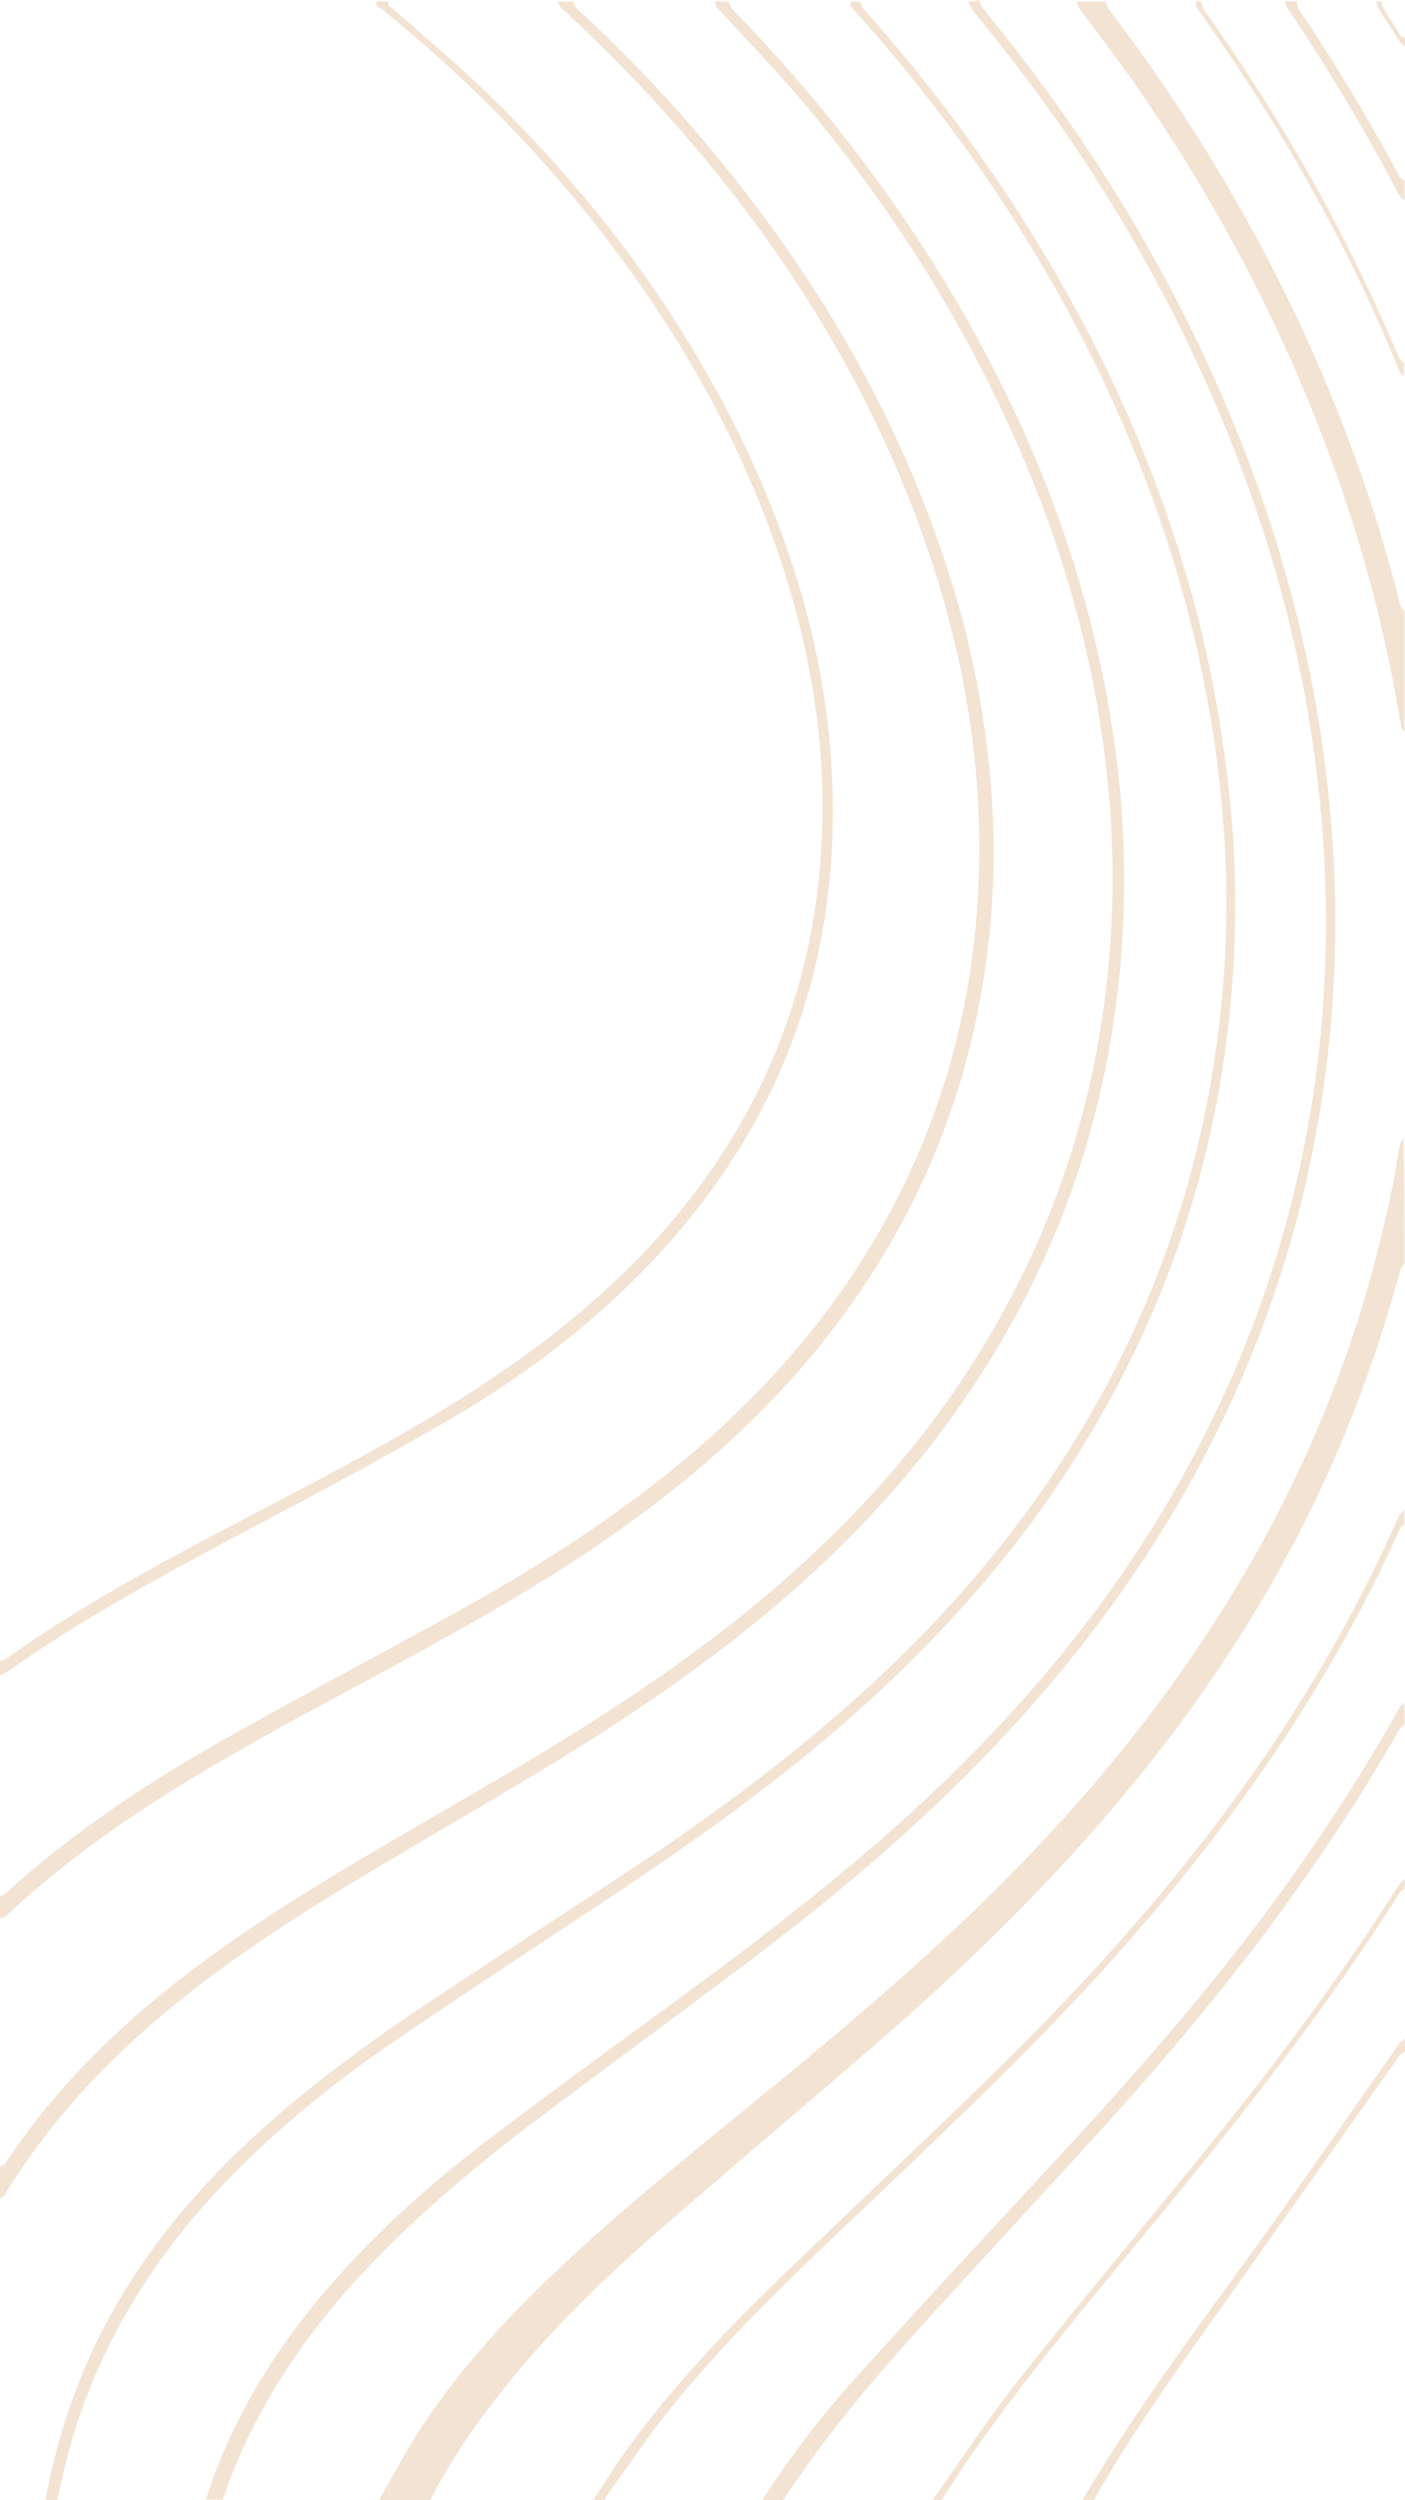 <?xml version="1.0" encoding="UTF-8" standalone="no"?><svg xmlns="http://www.w3.org/2000/svg" xmlns:xlink="http://www.w3.org/1999/xlink" fill="#000000" height="500.3" preserveAspectRatio="xMidYMid meet" version="1" viewBox="-0.0 -0.3 281.3 500.3" width="281.3" zoomAndPan="magnify"><g id="change1_1"><path d="M281.2,252.6c-0.3,0.4-0.7,0.7-0.8,1.1c-4.1,15.2-9.4,29.9-16.1,44.2c-10.7,22.8-24.6,43.6-40.8,62.8 c-15.3,18.1-32.3,34.4-50.2,49.8c-13.9,12-27.9,23.8-41.8,35.9c-12.4,10.8-24.1,22.4-34,35.6c-4.3,5.7-8.1,11.7-11.4,18 c-3.4,0-6.8,0-10.2,0c2.8-4.9,5.4-9.9,8.5-14.6c8.2-12.5,18.4-23.3,29.3-33.4c13-12.1,26.8-23.1,40.5-34.3 c17.3-14.2,34.4-28.7,50-44.8c20.8-21.4,38.6-44.9,52.2-71.5c10.9-21.4,18.6-43.9,23-67.5c0.3-1.7,0.5-3.4,0.9-5.1 c0.1-0.5,0.5-0.9,0.7-1.4C281.2,235.8,281.2,244.2,281.2,252.6z" fill="#f3e3d3"/></g><g id="change1_2"><path d="M281.2,344.8c-0.3,0.3-0.8,0.5-1,0.9c-15.8,27.8-35.3,53-56.6,76.7c-13.1,14.5-26.5,28.8-39.6,43.3 c-9.8,10.8-19.2,22.1-27.2,34.3c-1.4,0-2.8,0-4.2,0c5.5-8.5,11.6-16.6,18.4-24.1c12.2-13.6,24.7-27,37.1-40.4 c14.3-15.4,28.3-30.9,41.1-47.5c11.4-14.8,21.9-30.3,31-46.6c0.2-0.4,0.7-0.6,1-0.9C281.2,341.8,281.2,343.3,281.2,344.8z" fill="#f3e3d3"/></g><g id="change1_3"><path d="M281.2,304.7c-0.3,0.3-0.7,0.5-0.9,0.9c-15.3,34.1-36.9,63.9-62.2,91.3c-16,17.3-33.2,33.3-50.2,49.5 c-11.8,11.2-23.5,22.6-33.7,35.3c-4.5,5.5-8.4,11.5-12.6,17.2c-0.2,0.3-0.4,0.8-0.6,1.1c-0.8,0-1.6,0-2.3,0c2.6-3.8,5-7.8,7.8-11.5 c9.4-12.7,20.4-24.1,31.8-35c13.2-12.7,26.6-25.2,39.7-38c18.2-17.7,35.2-36.4,50-56.9c12.6-17.4,23.4-35.9,32.1-55.6 c0.2-0.4,0.7-0.8,1-1.2C281.2,302.8,281.2,303.7,281.2,304.7z" fill="#f3e3d3"/></g><g id="change1_4"><path d="M281.2,377.6c-0.3,0.3-0.8,0.5-1,0.9c-14.8,23.4-31.9,45-49.5,66.4c-12,14.6-24.3,29.1-35.2,44.6 c-2.4,3.4-4.7,7-7,10.5c-0.6,0-1.2,0-1.8,0c5.7-8,11.1-16.3,17.2-24c11.8-14.9,24-29.5,36-44.2c14.4-17.7,28.1-35.8,40.3-55.1 c0.3-0.4,0.7-0.7,1.1-1C281.2,376.4,281.2,377,281.2,377.6z" fill="#f3e3d3"/></g><g id="change1_5"><path d="M216.7,500c11.3-19.2,24.8-36.8,37.7-54.8c8.7-12.1,17.1-24.3,25.7-36.5c0.3-0.4,0.8-0.8,1.2-1.1 c0,0.9,0,1.7,0,2.6c-0.3,0.2-0.8,0.4-1,0.7c-14.4,20.3-28.7,40.6-43.1,60.9c-6.4,9.1-12.7,18.4-18.2,28.2 C218.2,500,217.4,500,216.7,500z" fill="#f3e3d3"/></g><g id="change1_6"><path d="M0,433.3c0.3-0.2,0.8-0.3,1-0.6c12-18.2,28-32.5,45.8-44.8c14.1-9.8,29-18.3,43.8-26.9 c16.6-9.6,33.1-19.4,48.5-30.8c19.9-14.6,37.7-31.5,51.8-51.9c14.7-21.3,24.5-44.7,29-70.2c2.6-14.7,3.4-29.5,2.5-44.3 c-1.8-28.4-9.3-55.2-21.3-80.9c-11.1-23.8-25.4-45.5-42.5-65.3c-4.8-5.5-9.9-10.8-14.9-16.2C143.3,1,143.2,0.4,143,0 c1,0,1.9,0,2.9,0c0.2,0.5,0.4,1.1,0.7,1.5c14.5,14.9,27.5,31,38.7,48.4c15.5,24.1,27.2,49.9,33.9,77.8c4.7,19.7,6.8,39.7,5.5,59.9 c-2.6,41.9-18.1,78.6-45.7,110.2c-14.7,16.8-31.9,30.8-50.3,43.2c-15,10.2-30.8,19.2-46.4,28.4c-14.1,8.3-28.2,16.8-41.3,26.7 C26.6,407,13.9,419.3,3.8,434.4c-1,1.4-1.9,2.9-2.8,4.4c-0.2,0.4-0.7,0.6-1,0.8C0,437.5,0,435.4,0,433.3z M111.7,0 c0.2,0.5,0.3,1,0.7,1.3c8.6,7.9,16.8,16.3,24.5,25.2c19.2,22.2,34.8,46.6,45.5,74c10.2,26.2,15.3,53.2,13.2,81.4 c-1.6,22.1-7.7,42.8-18.4,62.2c-10.7,19.3-25.1,35.4-42.1,49.3c-13.9,11.3-29,20.8-44.6,29.4c-14.4,7.9-28.9,15.6-43.2,23.6 C30.8,355.6,15,365.9,1,378.7c-0.3,0.2-0.7,0.3-1,0.5c0,1.5,0,3,0,4.4c0.4-0.2,0.9-0.2,1.2-0.5c8.9-8.3,18.5-15.6,28.7-22.2 c13.4-8.7,27.5-16.3,41.5-23.8c15.4-8.3,30.7-16.6,45.3-26.2c17.6-11.7,33.8-25.1,47.2-41.6c20.1-24.8,31.5-53,34.4-84.7 c1-11.3,0.8-22.6-0.5-33.9c-1.4-11.9-3.8-23.5-7.4-34.9c-10.3-33.1-27.6-62.1-49.9-88.4c-7.8-9.2-16.2-17.9-25.1-26.1 C115,0.9,115,0.4,114.8,0C113.8,0,112.8,0,111.7,0z M193.8,0c0.4,0.7,0.6,1.4,1.1,2c20.6,24.8,37.4,51.9,49.8,81.7 c12.2,29.3,19.4,59.8,20.6,91.6c0.6,16.3-0.4,32.4-3.2,48.5c-3.9,22.2-10.9,43.3-21.1,63.4c-12.8,25.3-29.9,47.4-50.1,67.2 c-15.6,15.3-32.7,28.8-50.2,41.7c-14.3,10.6-28.8,21-43,31.8c-12.6,9.6-24.2,20.1-34.3,32.3c-9.8,11.9-17.5,25-22.2,39.7 c1.1,0,2.3,0,3.4,0c0.3-0.9,0.6-1.7,0.9-2.6c6.1-16.6,15.9-30.9,27.9-43.6c10.1-10.7,21.4-20.2,33.1-29.1 c14.5-10.9,29.2-21.7,43.7-32.6c18.5-14,36.2-29,51.9-46.1c17.1-18.5,31.5-38.9,42.5-61.6c12.8-26.6,20.2-54.7,22.2-84.2 c0.8-11.1,0.7-22.3-0.1-33.4c-0.8-10.6-2.2-21.2-4.3-31.7c-4.8-23.7-12.7-46.4-23.3-68.2c-11.4-23.5-25.7-45.2-42.3-65.4 c-0.4-0.5-0.5-1.1-0.8-1.7C195.3,0,194.5,0,193.8,0z M170.3,0c0,0.3,0,0.8,0.1,1c0.7,0.9,1.5,1.7,2.2,2.5 c20.1,22.7,36.9,47.6,49.6,75.2c13.1,28.5,21.2,58.4,23,89.9c0.8,13.6,0.2,27.2-1.7,40.8c-2.3,16.4-6.5,32.4-12.7,47.7 c-11.4,28.3-28.6,52.6-50.3,73.9c-15.5,15.2-32.6,28.3-50.6,40.4c-14.6,9.7-29.3,19.2-43.9,28.9c-12.7,8.4-24.9,17.4-36.1,27.8 c-12.3,11.5-22.7,24.4-30.2,39.5c-5.1,10.3-8.5,21.1-10.6,32.4c0.8,0,1.6,0,2.3,0c0.1-0.5,0.3-0.9,0.4-1.4c4.5-23,15.4-42.8,31.2-60 C53.8,427,66.1,416.9,79.2,408c13.9-9.5,28-18.7,42-28c17.2-11.4,33.9-23.2,49.4-36.9c17.2-15.2,32.4-32.1,44.7-51.6 c18.9-29.8,29.4-62.4,31.6-97.7c0.7-11.5,0.5-23-0.7-34.4c-1.1-10.9-2.9-21.6-5.4-32.3c-7.3-30.3-19.9-58.4-36.7-84.6 C194.8,28,184.4,14.4,173,1.6c-0.4-0.4-0.6-1.1-0.8-1.6C171.5,0,170.9,0,170.3,0z M75.5,0C75,1,76,1.2,76.4,1.5 c18.5,14.9,34.8,31.8,48.8,51c14.7,20.2,26.2,42,33.2,66.1c5.6,19.4,7.7,39,5.3,59.1c-3.2,26.4-14,49.4-31.6,69.2 c-11.4,12.8-24.8,23.1-39.2,32.3c-13.6,8.6-27.9,16-42.2,23.5c-17,8.9-34,17.9-49.6,29c-0.3,0.2-0.7,0.2-1.1,0.4c0,1,0,1.9,0,2.9 c0.7-0.4,1.5-0.7,2.1-1.2c14.1-10,29.3-18.2,44.6-26.4c14-7.4,28-14.8,41.7-22.7c15.2-8.7,29.2-19.1,41.4-31.8 c27.5-28.7,39.5-63,36.5-102.5c-1.6-20.5-7.3-39.9-15.8-58.5c-12.9-28.1-31.1-52.5-53.3-73.9c-6-5.8-12.4-11.1-18.6-16.6 C78.1,1,77.3,0.8,77.9,0C77.1,0,76.3,0,75.5,0z M215.6,0c0.2,0.5,0.3,1.1,0.6,1.5c3.5,4.7,7,9.4,10.4,14.1 c19.7,28.2,35,58.6,45.1,91.5c3.8,12.4,6.7,25.1,8.8,37.9c0.1,0.5,0.5,0.9,0.7,1.3c0-8.1,0-16.1,0-24.2c-0.3-0.4-0.7-0.8-0.8-1.2 c-4.9-19.5-11.7-38.3-20.2-56.5c-10.4-22.2-23.2-43.1-38-62.6c-0.4-0.5-0.6-1.2-0.9-1.8C219.4,0,217.5,0,215.6,0z M239.3,0 c0.2,0.5,0.2,1.1,0.5,1.5c8,11.2,15.4,22.7,22.1,34.7c6.9,12.2,13,24.8,18.3,37.8c0.2,0.4,0.6,0.7,0.9,1c0-0.9,0-1.7,0-2.6 c-0.3-0.4-0.8-0.7-1-1.1c-4.2-10-8.9-19.8-14-29.4c-7.5-14-15.9-27.4-25.1-40.3c-0.3-0.4-0.3-1-0.5-1.5C240.2,0,239.8,0,239.3,0z" fill="#f3e3d3"/></g><g id="change1_7"><path d="M259.6,0c0.1,0.4,0.1,0.9,0.3,1.3c7.3,10.9,14.1,22.2,20.3,33.7c0.2,0.4,0.6,0.6,1,0.9c0,1.3,0,2.6,0,3.9 c-0.3-0.3-0.8-0.5-1-0.9c-6.8-13-14.3-25.5-22.5-37.7c-0.2-0.4-0.3-0.9-0.4-1.3C258.1,0,258.9,0,259.6,0z" fill="#f3e3d3"/></g><g id="change1_8"><path d="M276.6,0c0.1,0.4,0,0.8,0.2,1.1c1.2,1.9,2.4,3.8,3.6,5.7c0.2,0.3,0.6,0.3,0.9,0.5c0,0.6,0,1.2,0,1.8 c-0.3-0.3-0.7-0.5-0.9-0.8c-1.5-2.4-3-4.7-4.5-7.1c-0.2-0.3-0.2-0.8-0.4-1.2C275.9,0,276.2,0,276.6,0z" fill="#f3e3d3"/></g></svg>